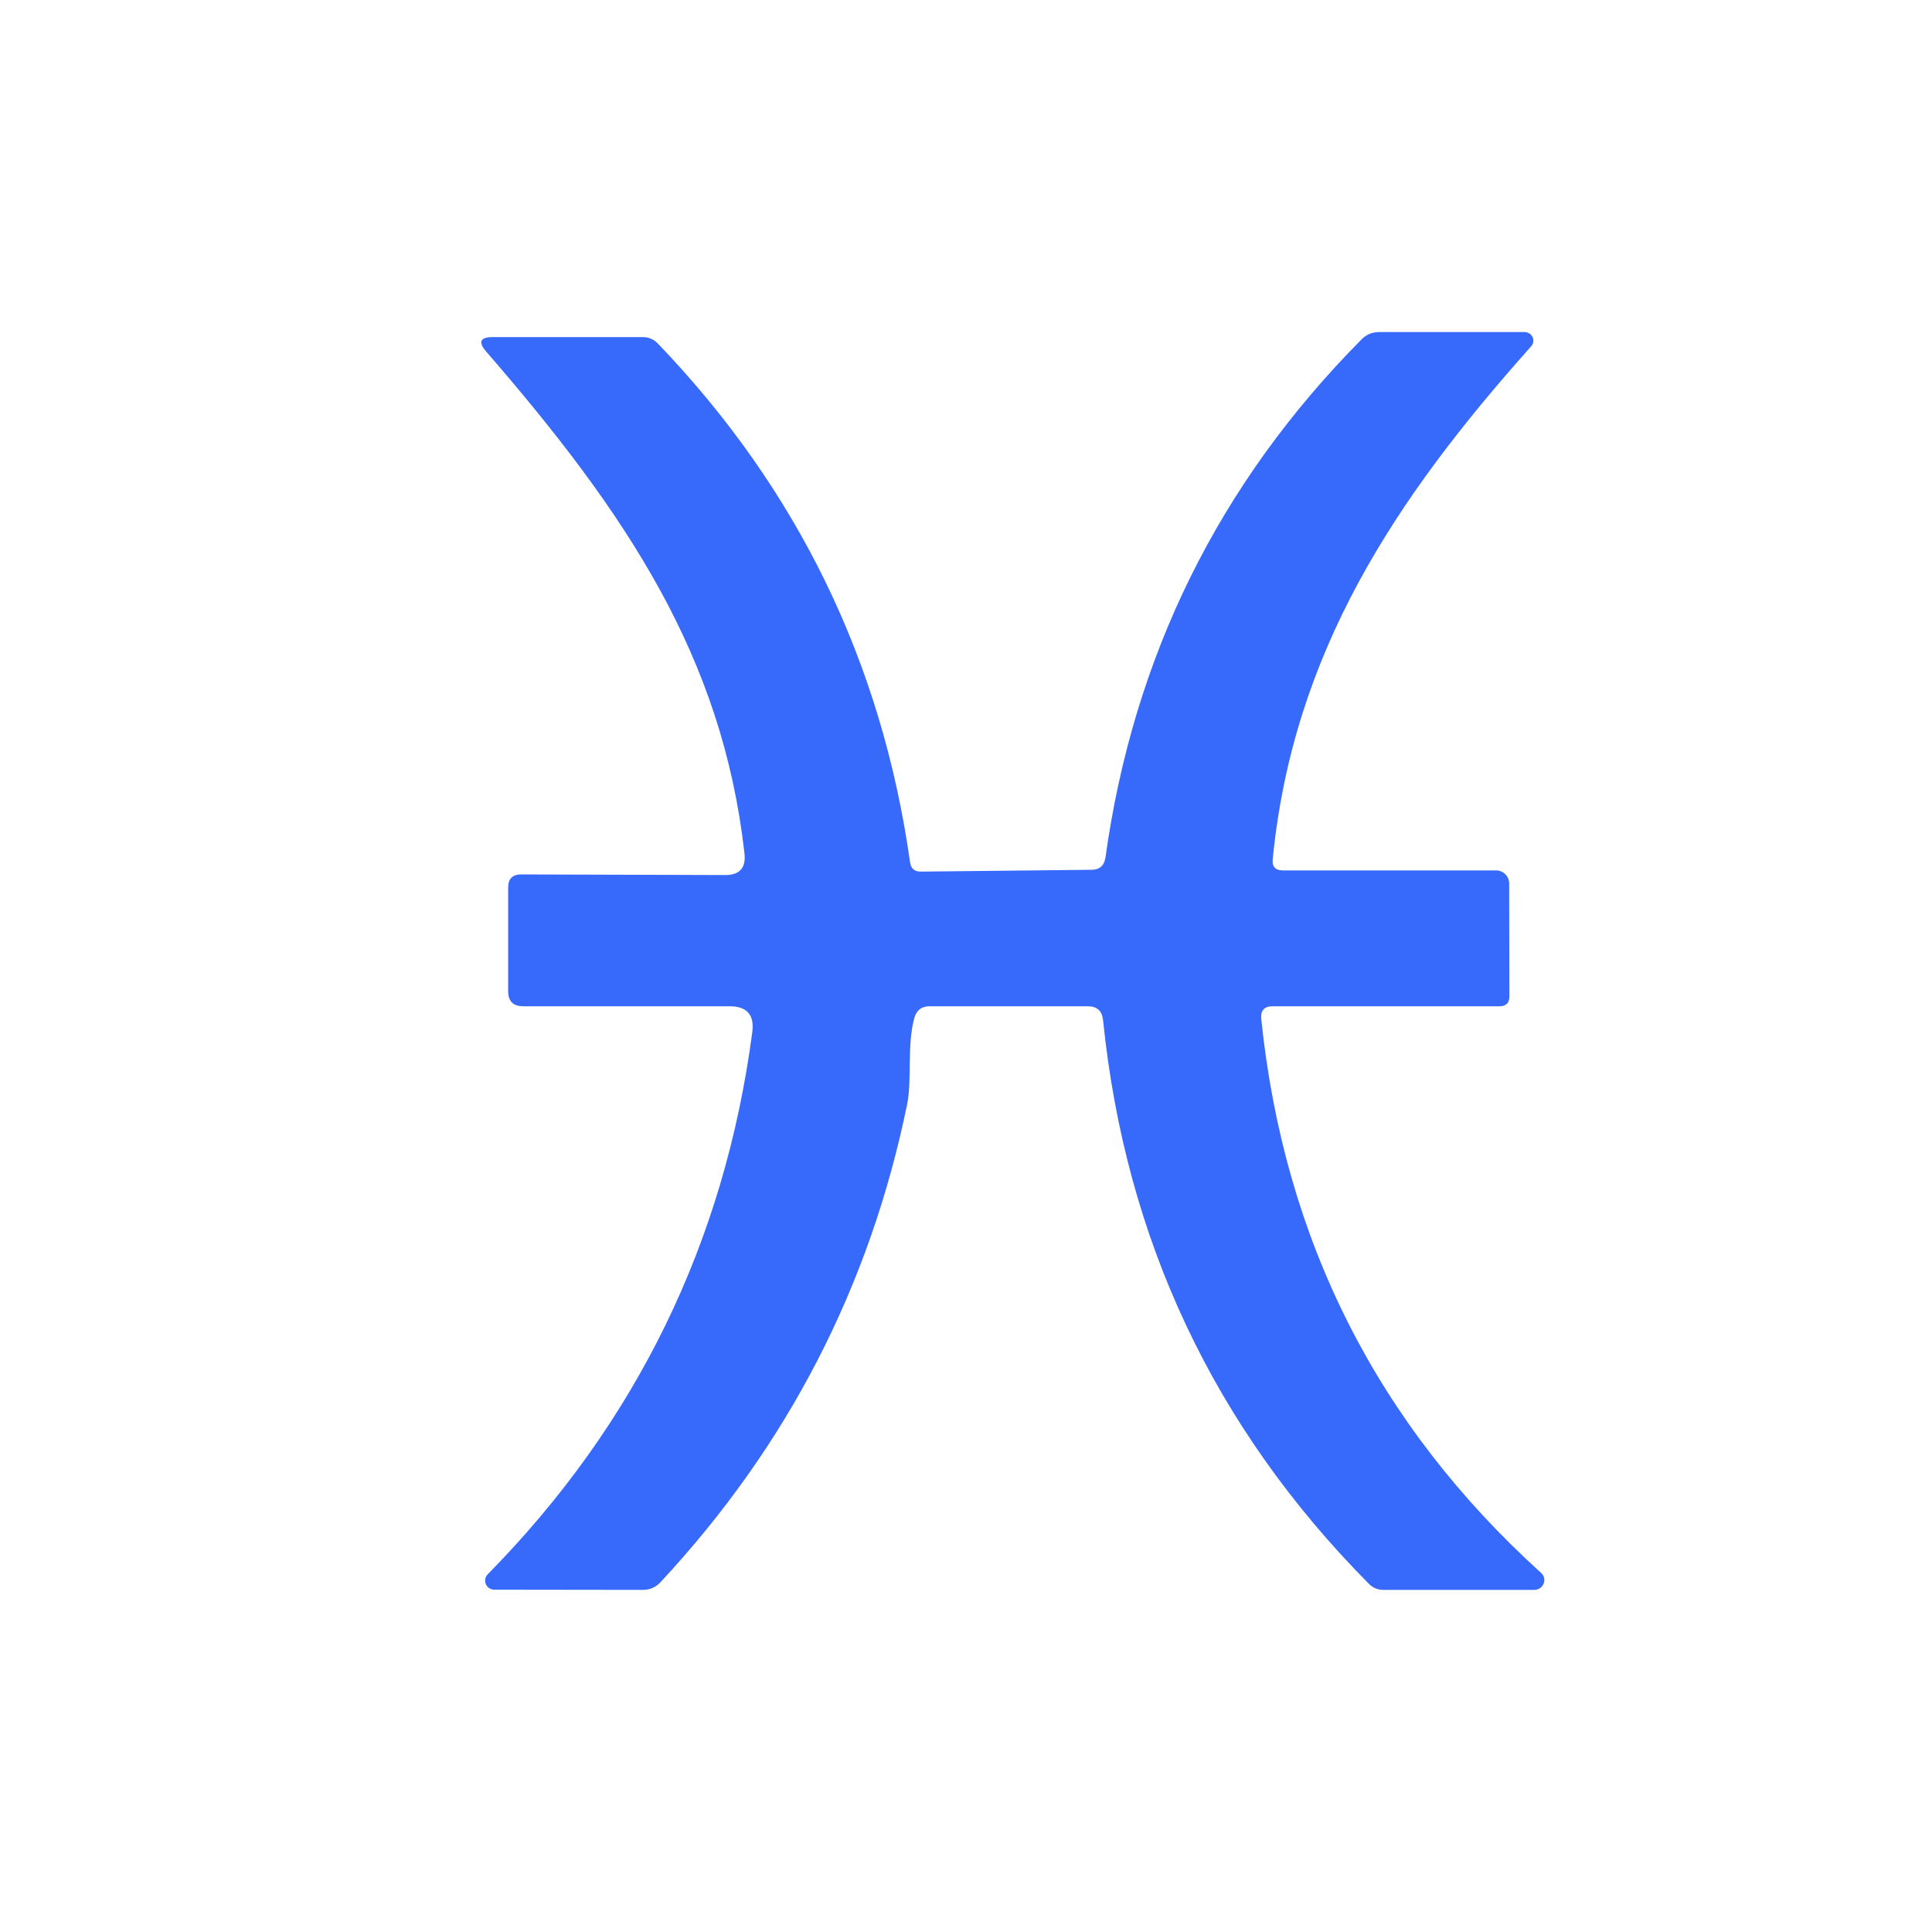<svg width="50" height="50" viewBox="0 0 50 50" fill="none" xmlns="http://www.w3.org/2000/svg">
<path d="M23.838 22.557L28.245 22.51C28.457 22.51 28.578 22.404 28.609 22.193C29.335 16.981 31.543 12.512 35.234 8.786C35.359 8.658 35.512 8.594 35.693 8.594H39.458C39.502 8.594 39.544 8.607 39.581 8.631C39.617 8.654 39.646 8.688 39.664 8.727C39.682 8.766 39.687 8.809 39.681 8.852C39.673 8.894 39.654 8.932 39.625 8.964C36.089 12.927 33.464 16.896 32.938 22.234C32.917 22.429 33.005 22.526 33.203 22.526H38.719C38.809 22.526 38.895 22.562 38.958 22.625C39.022 22.689 39.057 22.775 39.057 22.865L39.062 25.781C39.066 25.955 38.979 26.042 38.802 26.042H32.938C32.719 26.042 32.62 26.151 32.641 26.37C33.231 32.089 35.646 36.868 39.885 40.708C39.923 40.742 39.949 40.786 39.961 40.835C39.972 40.884 39.968 40.935 39.95 40.983C39.931 41.03 39.899 41.071 39.857 41.1C39.815 41.129 39.765 41.145 39.714 41.146H35.792C35.724 41.146 35.657 41.132 35.595 41.105C35.532 41.078 35.475 41.039 35.427 40.99C31.42 36.944 29.127 32.082 28.547 26.401C28.523 26.162 28.391 26.042 28.151 26.042H24.062C23.851 26.042 23.717 26.144 23.662 26.349C23.469 27.047 23.604 27.948 23.479 28.568C22.514 33.286 20.384 37.415 17.088 40.953C16.967 41.082 16.816 41.146 16.635 41.146L12.792 41.141C12.745 41.141 12.699 41.127 12.661 41.102C12.622 41.076 12.591 41.039 12.573 40.996C12.556 40.953 12.551 40.906 12.56 40.86C12.569 40.814 12.592 40.772 12.625 40.74C16.469 36.83 18.75 32.154 19.469 26.713C19.528 26.266 19.332 26.042 18.88 26.042H13.542C13.281 26.042 13.151 25.912 13.151 25.651V22.969C13.151 22.743 13.264 22.63 13.49 22.63L18.76 22.646C19.142 22.649 19.311 22.46 19.266 22.078C18.693 17.01 16.24 13.318 12.583 9.099C12.368 8.849 12.425 8.724 12.755 8.724H16.635C16.788 8.724 16.918 8.78 17.026 8.891C20.644 12.662 22.819 17.135 23.552 22.312C23.573 22.479 23.668 22.561 23.838 22.557Z" fill="#376AFB"/>
</svg>

